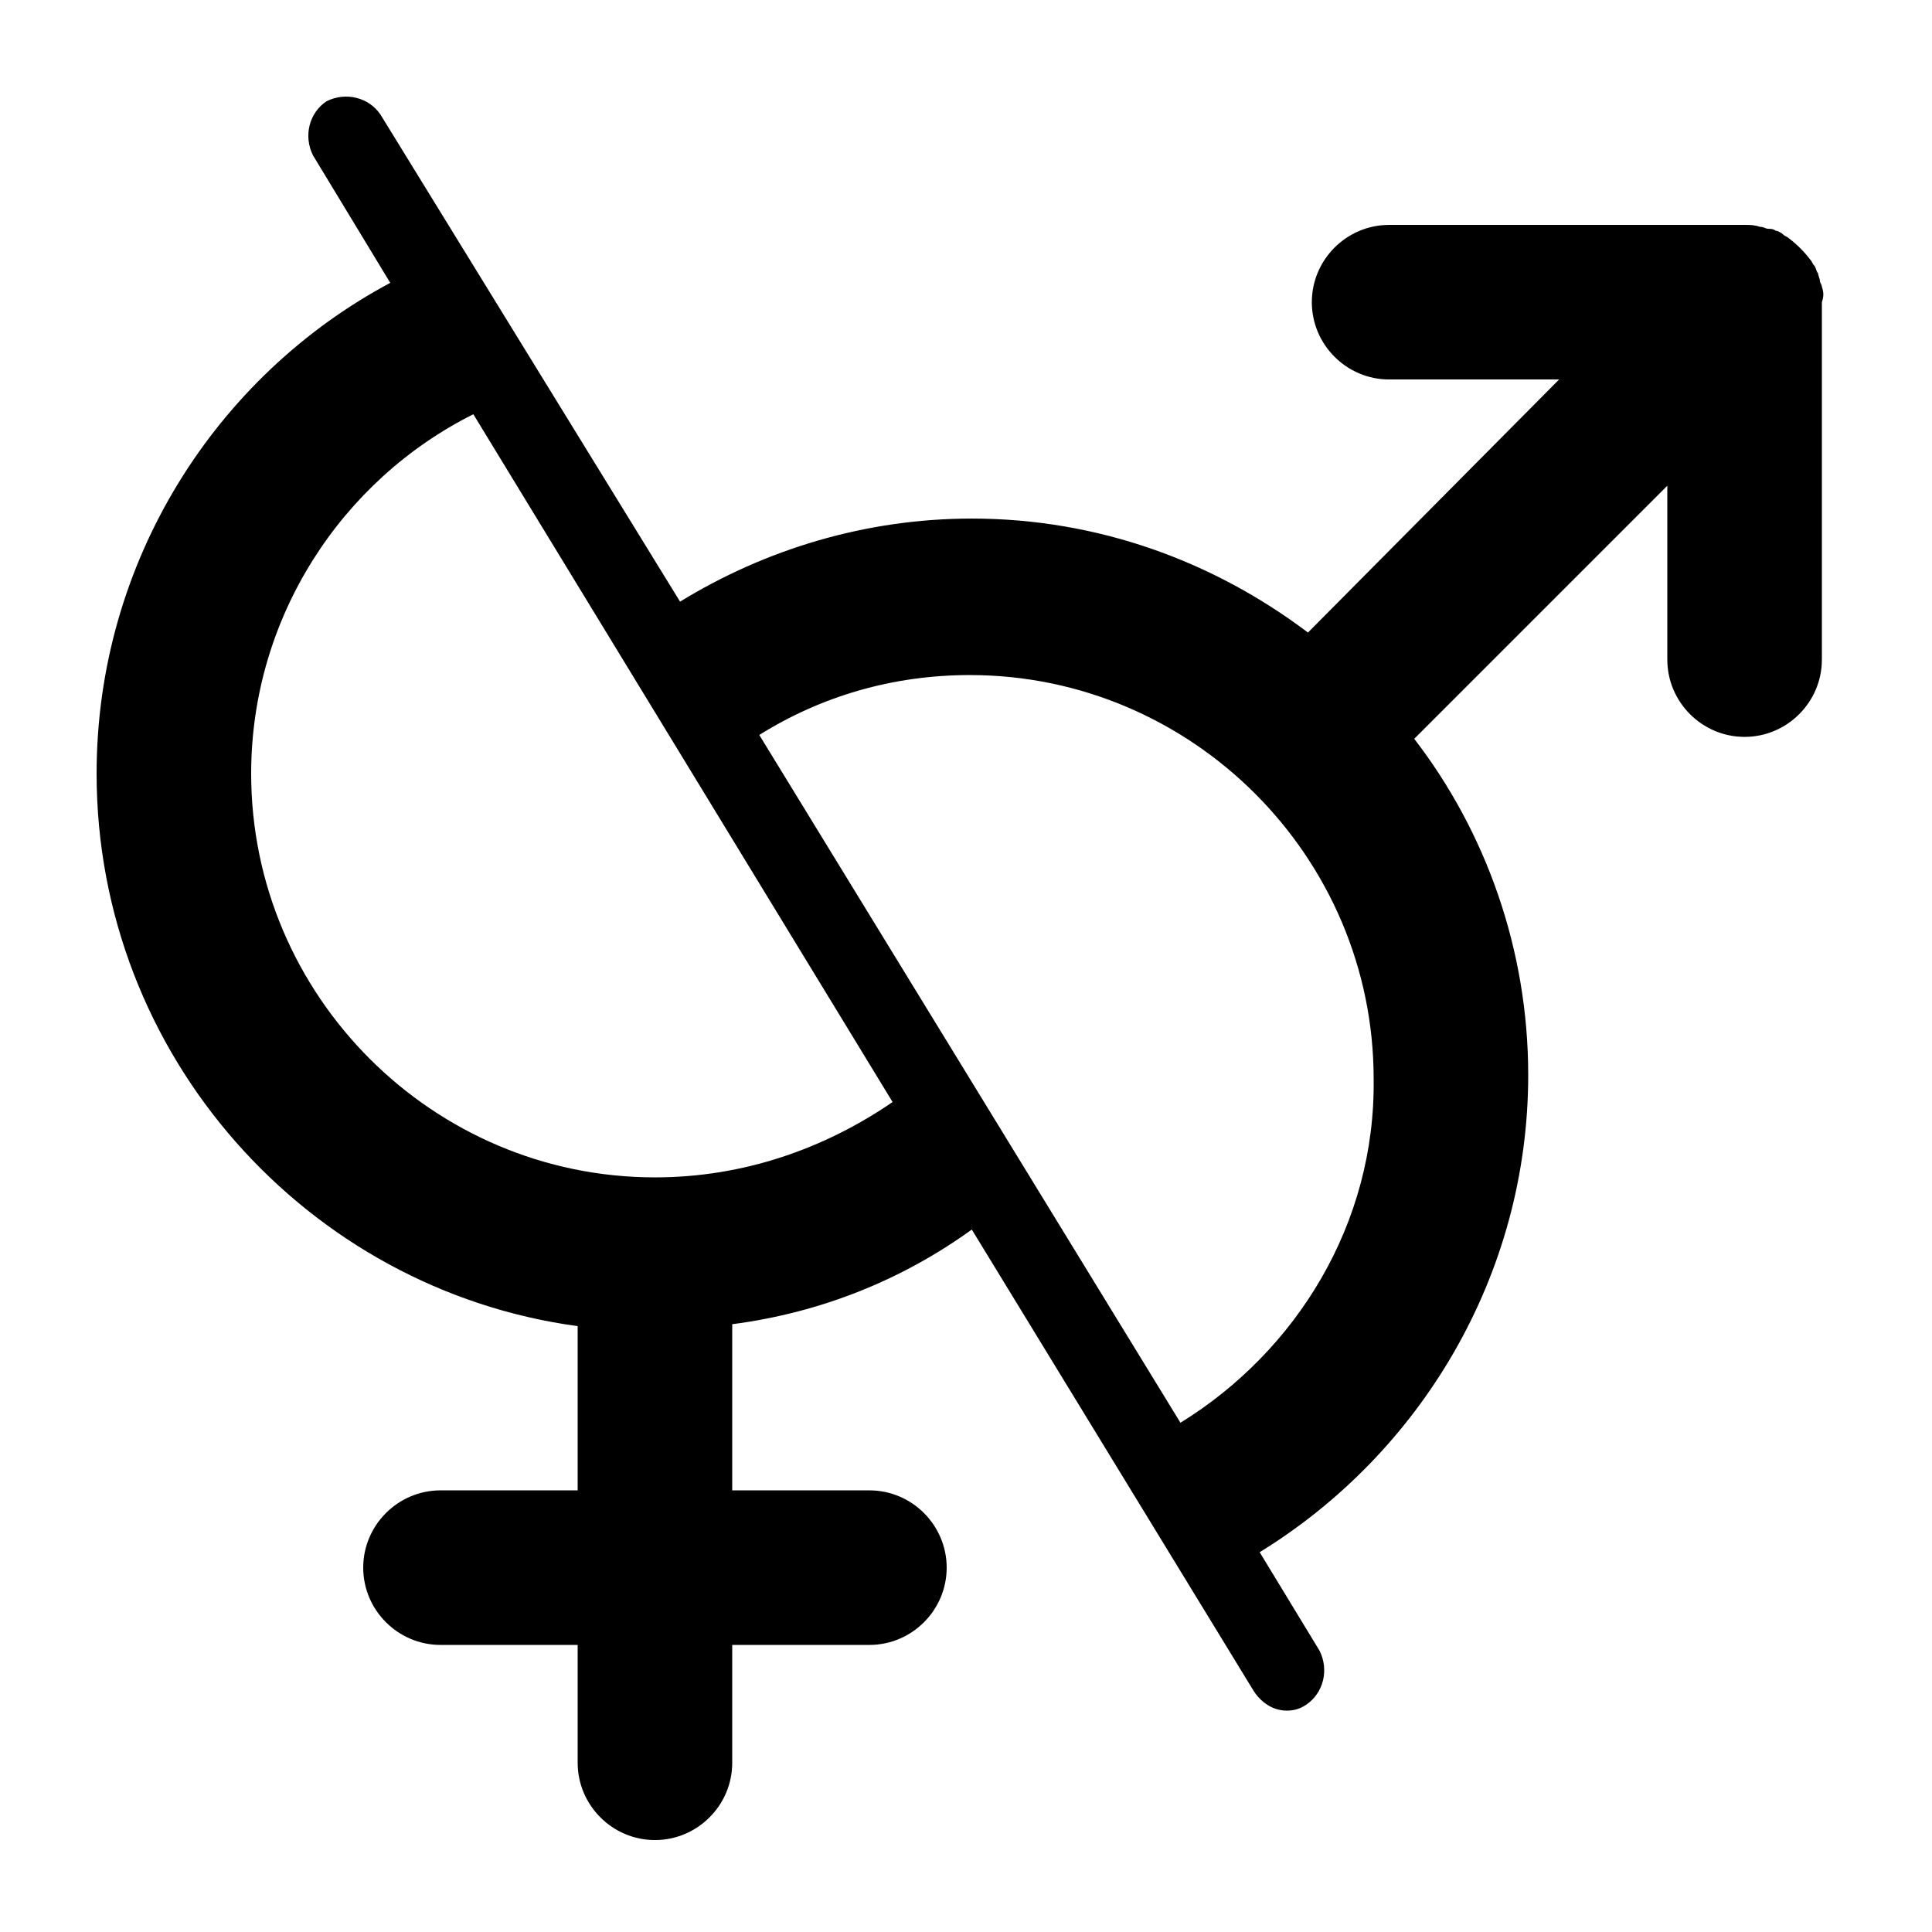 <svg xmlns="http://www.w3.org/2000/svg" width="100" height="100" viewBox="0 0 100 100"><path fill="#000000" d="M94.3,14.841 C94.3,14.741 94.2,14.641 94.2,14.541 C94.2,14.441 94.1,14.241 94.1,14.141 C94,14.041 94,13.841 93.9,13.741 C93.8,13.641 93.8,13.541 93.7,13.441 C93.4,13.041 93,12.641 92.6,12.341 C92.5,12.241 92.4,12.241 92.3,12.141 C92.2,12.041 92,11.941 91.9,11.941 C91.8,11.841 91.6,11.841 91.5,11.841 C91.4,11.841 91.3,11.741 91.1,11.741 C90.8,11.641 90.6,11.641 90.3,11.641 C90.3,11.641 90.3,11.641 90.3,11.641 L71.9,11.641 C69.7,11.641 67.9,13.441 67.9,15.641 C67.9,17.841 69.7,19.641 71.9,19.641 L80.7,19.641 L67.7,32.741 C62.8,29.041 56.8,26.841 50.3,26.841 C44.8,26.841 39.6,28.441 35.2,31.141 L19.7,5.941 C19.1,5.041 17.9,4.741 16.9,5.241 C16,5.841 15.7,7.041 16.2,8.041 L20.2,14.641 C11.2,19.441 5,29.041 5,40.041 C5,54.641 15.9,66.741 29.9,68.641 L29.9,77.141 L22.8,77.141 C20.6,77.141 18.8,78.941 18.8,81.141 C18.8,83.341 20.6,85.141 22.8,85.141 L29.9,85.141 L29.9,91.241 C29.9,93.441 31.7,95.241 33.9,95.241 C36.1,95.241 37.9,93.441 37.9,91.241 L37.9,85.141 L45,85.141 C47.2,85.141 49,83.341 49,81.141 C49,78.941 47.2,77.141 45,77.141 L37.9,77.141 L37.9,68.541 C42.5,67.941 46.7,66.241 50.3,63.641 L64.9,87.541 C65.3,88.141 65.9,88.541 66.6,88.541 C67,88.541 67.3,88.441 67.6,88.241 C68.5,87.641 68.8,86.441 68.3,85.441 L65.2,80.341 C73.5,75.241 79.1,66.041 79.1,55.641 C79.1,49.141 76.9,43.041 73.2,38.241 L86.3,25.141 L86.3,34.141 C86.3,36.341 88.1,38.141 90.3,38.141 C92.5,38.141 94.3,36.341 94.3,34.141 L94.3,15.641 C94.4,15.341 94.4,15.141 94.3,14.841 Z M33.9,60.941 C22.4,60.941 13,51.541 13,40.041 C13,31.941 17.7,24.841 24.5,21.441 L46.2,57.041 C42.7,59.441 38.5,60.941 33.9,60.941 Z M61.1,73.641 L39.3,38.041 C42.5,36.041 46.2,34.941 50.2,34.941 C61.7,34.941 71.1,44.341 71.1,55.841 C71.2,63.341 67.1,69.941 61.1,73.641 Z"></path></svg>